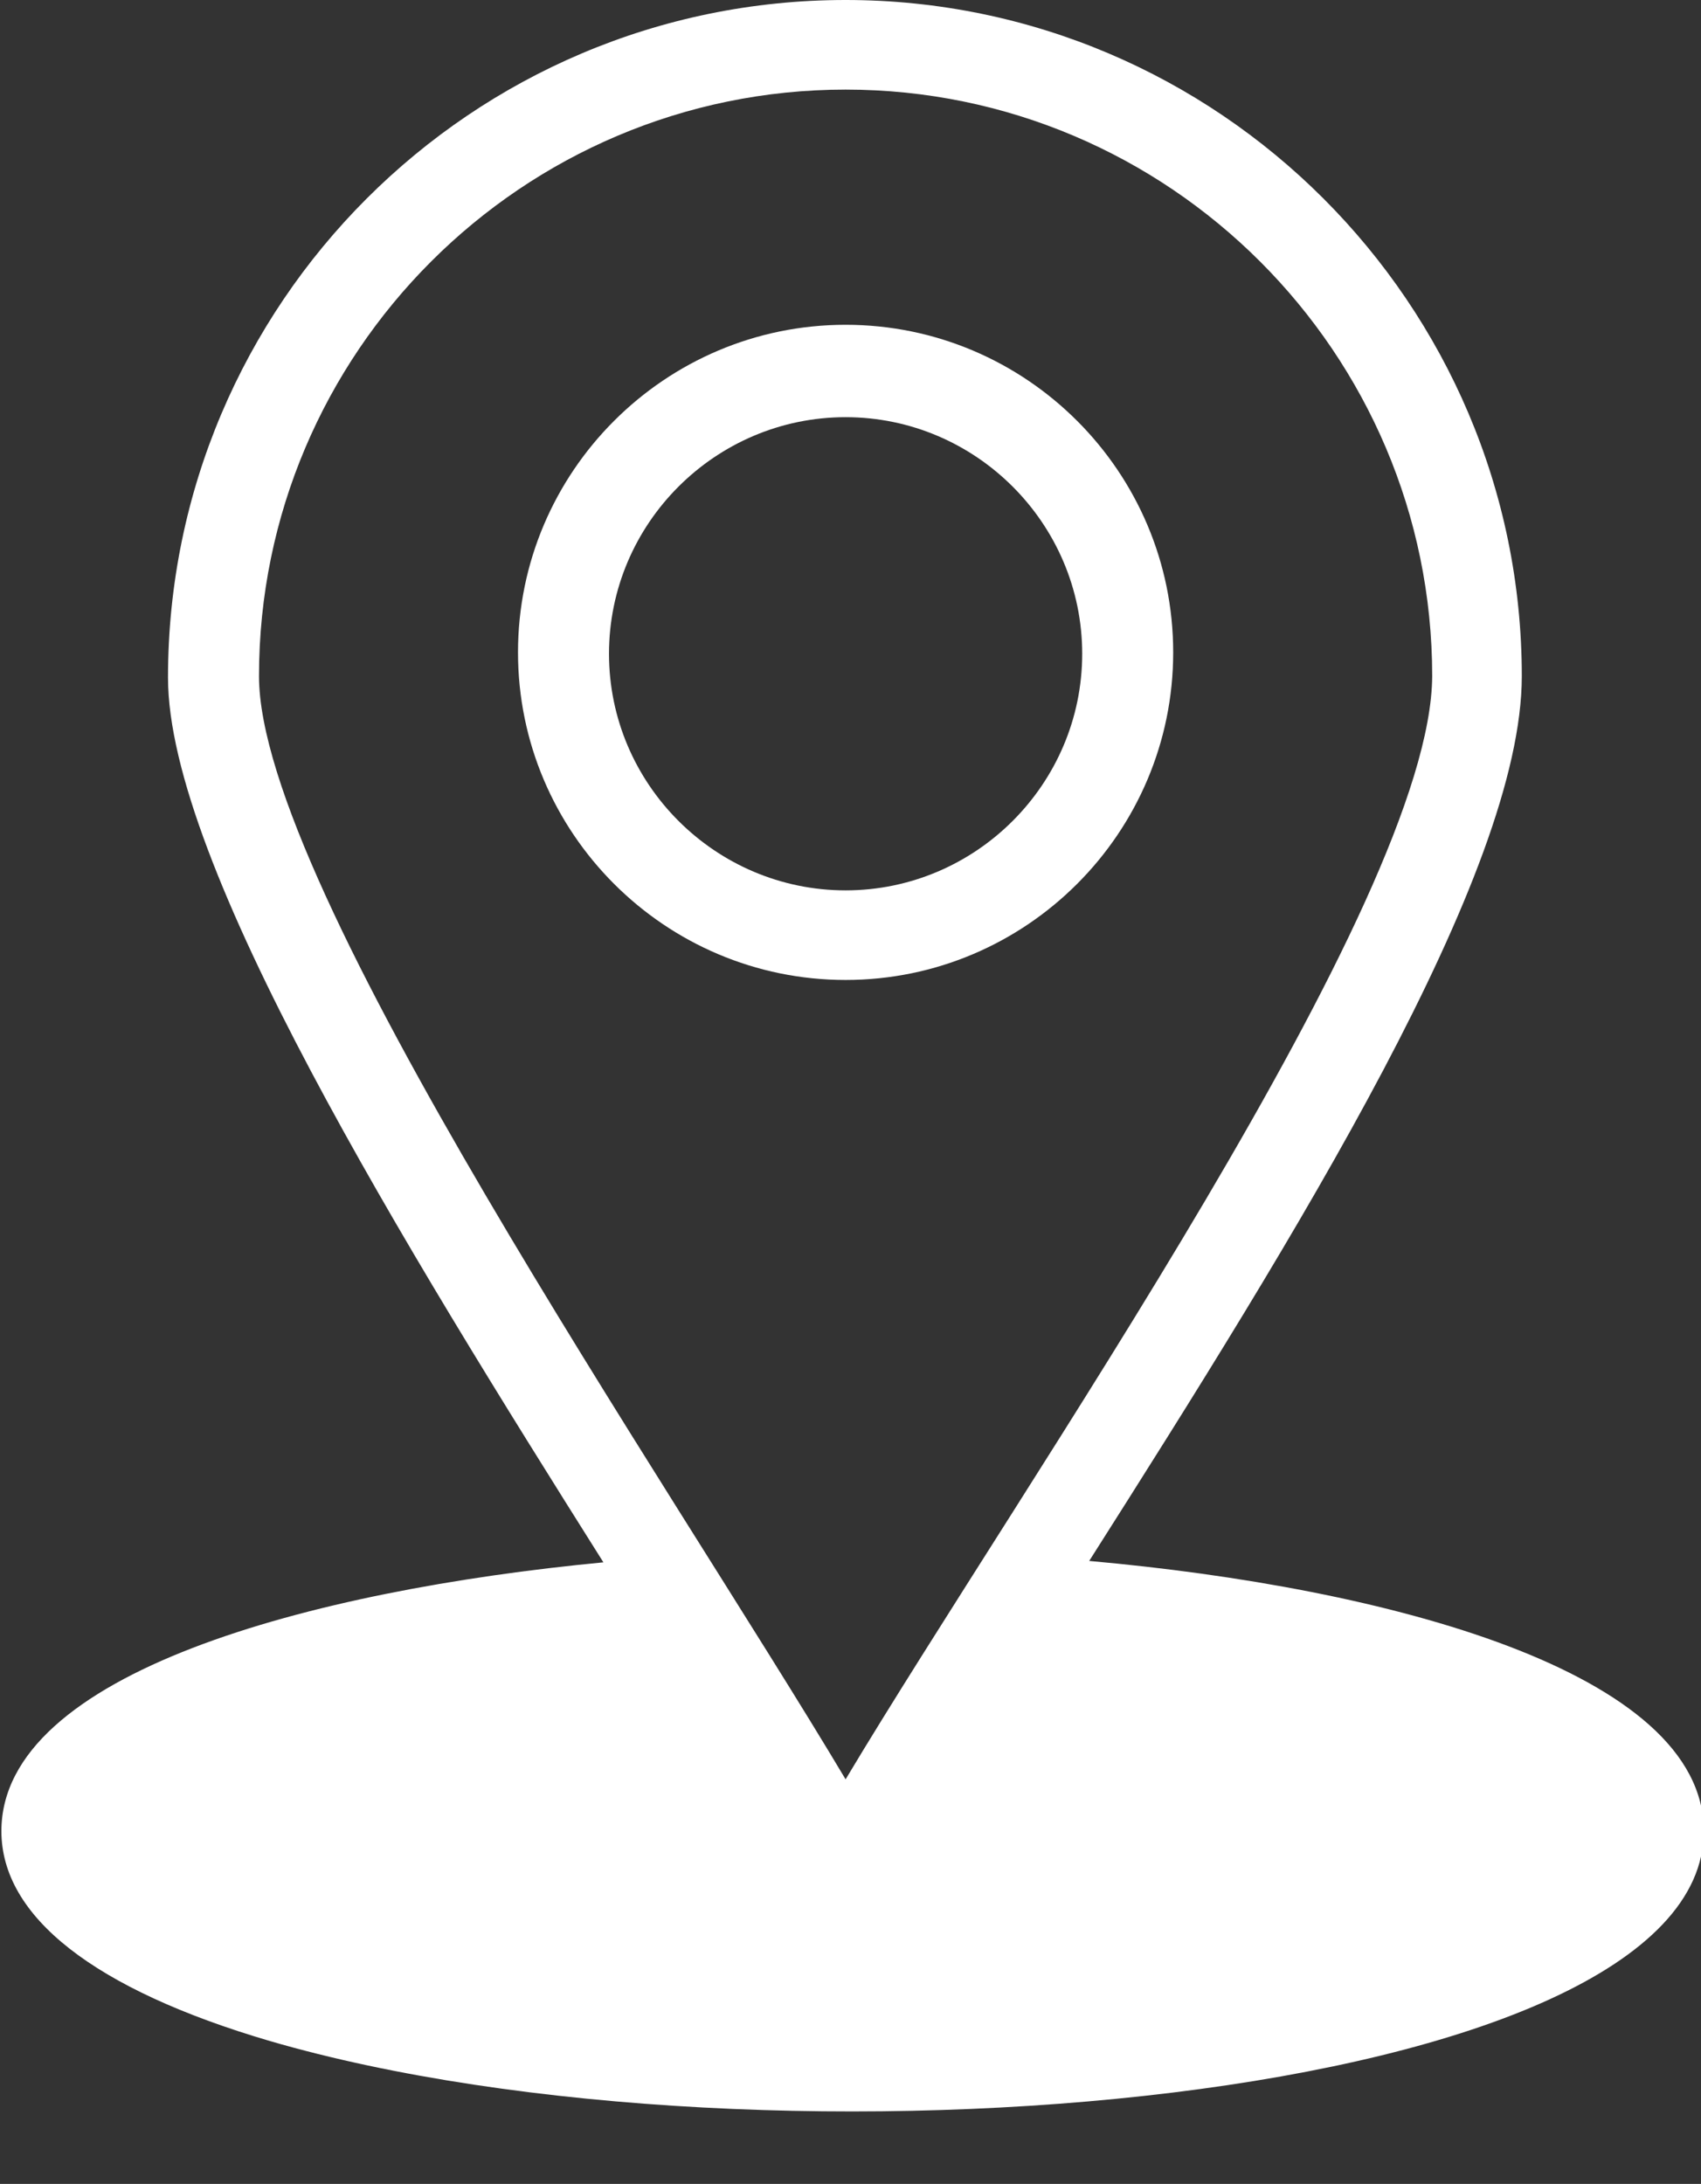 <?xml version="1.0" encoding="utf-8"?>
<!-- Generator: Adobe Illustrator 28.0.0, SVG Export Plug-In . SVG Version: 6.00 Build 0)  -->
<svg version="1.1" id="Capa_1" xmlns="http://www.w3.org/2000/svg" xmlns:xlink="http://www.w3.org/1999/xlink" x="0px" y="0px"
	 viewBox="0 0 121.5 156" style="enable-background:new 0 0 121.5 156;" xml:space="preserve">
<rect x="0" y="0" width="121.5" height="156" fill="#333333" stroke="none"/>
<style type="text/css">
	.st0{clip-path:url(#SVGID_00000163047117870560314000000002836987595991077051_);fill:#FFFFFF;}
</style>
<g>
	<defs>
		<rect id="SVGID_1_" width="121.5" height="156"/>
	</defs>
	<clipPath id="SVGID_00000049914882733455707780000005973486862836208804_">
		<use xlink:href="#SVGID_1_"  style="overflow:visible;"/>
	</clipPath>
	<path style="clip-path:url(#SVGID_00000049914882733455707780000005973486862836208804_);fill:#FFFFFF;" d="M60.4,127.1
		c-12.7-21.3-41.9-63.7-41.9-78.8c0-23.1,18.8-41.9,41.9-41.9c23.1,0,41.9,18.8,41.9,41.9C102.2,64.4,73.2,105.7,60.4,127.1z
		 M77.8,111.5c14.8-23.3,30.9-49.1,30.9-63.2C108.7,21.7,87,0,60.4,0C33.7,0,12,21.7,12,48.4c0,13.3,16.8,40.5,31.1,63.2
		c-20.9,2-43,7.9-43,19.2c0,6.1,6.6,11.3,19.2,15c35.4,10.3,102.4,4.5,102.4-15C121.7,119.4,99.1,113.4,77.8,111.5z"/>
	<path style="clip-path:url(#SVGID_00000049914882733455707780000005973486862836208804_);fill:#FFFFFF;" d="M60.4,63.6
		c-9.3,0-16.9-7.6-16.9-16.9c0-9.3,7.6-16.9,16.9-16.9c9.3,0,16.9,7.6,16.9,16.9C77.3,56,69.7,63.6,60.4,63.6z M60.4,23.2
		C47.5,23.2,37,33.7,37,46.6c0,12.9,10.5,23.4,23.4,23.4c12.9,0,23.4-10.5,23.4-23.4C83.8,33.7,73.3,23.2,60.4,23.2z"/>
</g>
</svg>
